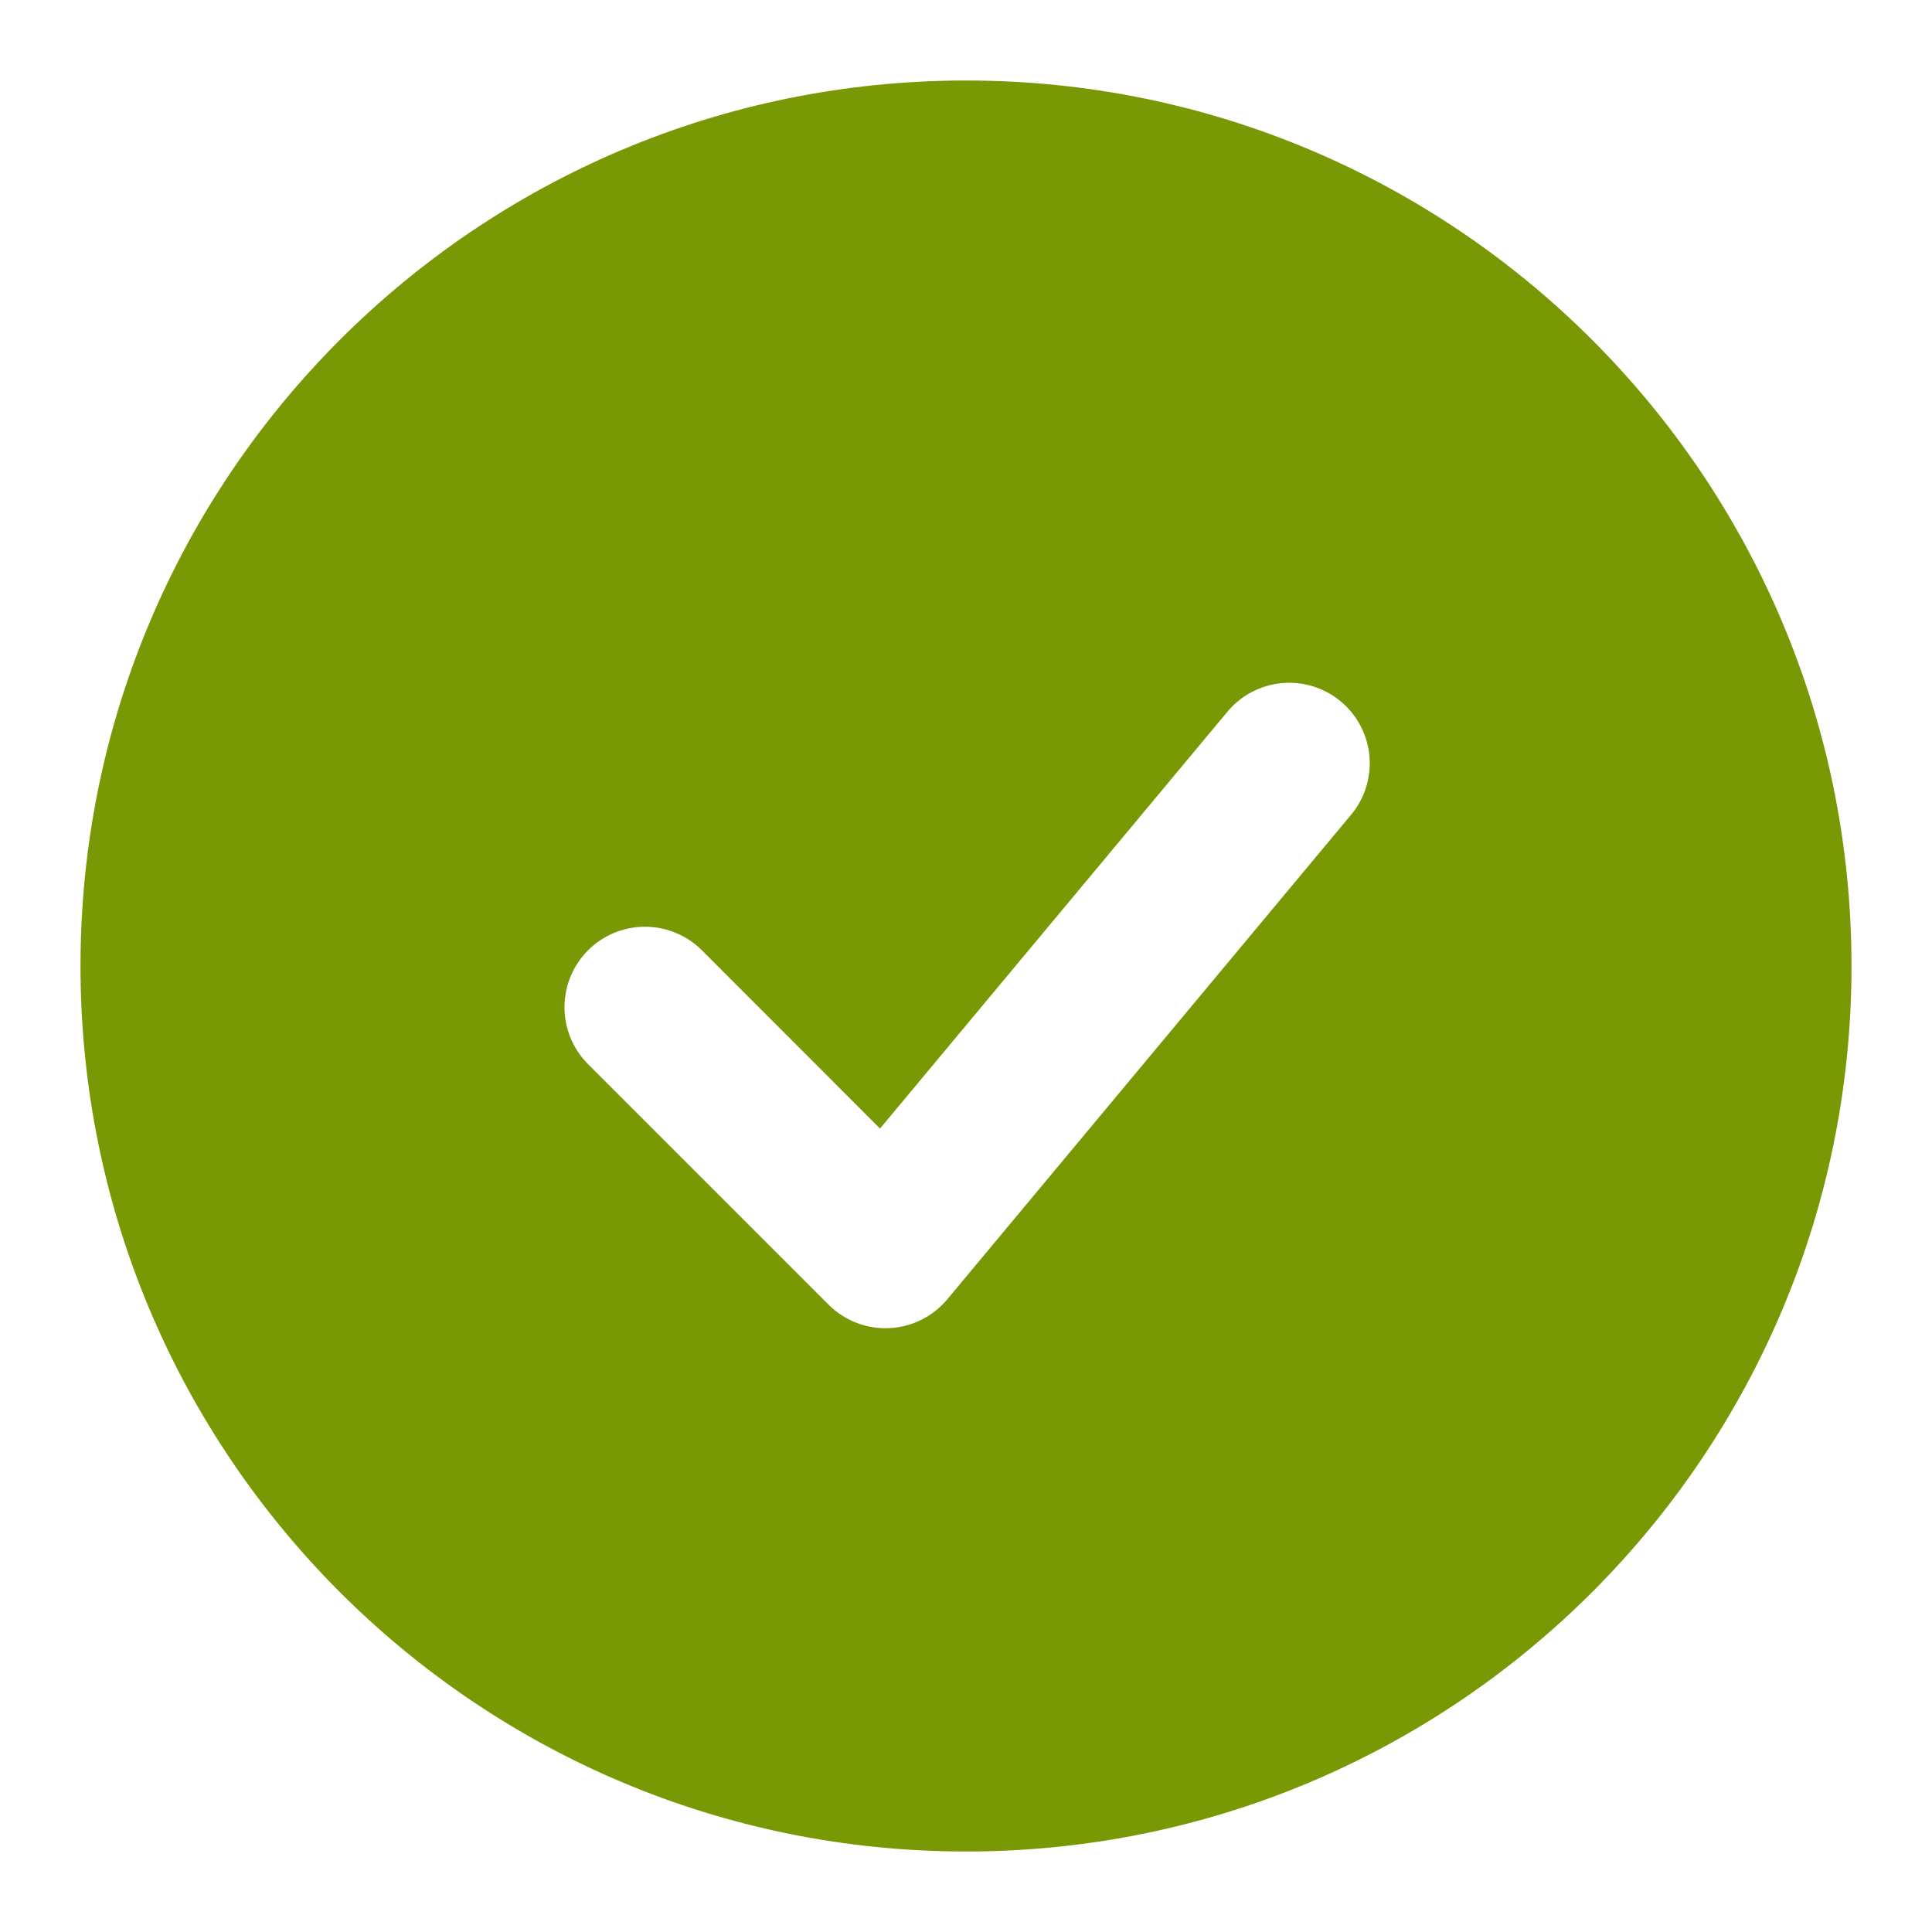 <svg width="48" height="48" viewBox="0 0 48 48" fill="none" xmlns="http://www.w3.org/2000/svg">
    <path fill-rule="evenodd" clip-rule="evenodd" d="M24 2C11.85 2 2 11.85 2 24C2 36.15 11.85 46 24 46C36.15 46 46 36.15 46 24C46 11.85 36.15 2 24 2ZM33.536 20.28C33.712 20.079 33.845 19.846 33.929 19.592C34.013 19.339 34.045 19.072 34.025 18.806C34.004 18.54 33.93 18.281 33.807 18.044C33.685 17.807 33.516 17.597 33.311 17.427C33.106 17.256 32.869 17.128 32.614 17.05C32.359 16.972 32.091 16.946 31.826 16.974C31.561 17.001 31.303 17.081 31.07 17.209C30.836 17.337 30.63 17.511 30.464 17.72L21.864 28.038L17.414 23.586C17.037 23.222 16.532 23.02 16.007 23.025C15.483 23.029 14.981 23.239 14.61 23.61C14.239 23.981 14.029 24.483 14.025 25.007C14.02 25.532 14.222 26.037 14.586 26.414L20.586 32.414C20.782 32.61 21.018 32.764 21.277 32.864C21.536 32.965 21.813 33.01 22.09 32.997C22.368 32.985 22.64 32.914 22.889 32.791C23.138 32.667 23.358 32.493 23.536 32.28L33.536 20.28Z" fill="#789904"/>
</svg>

